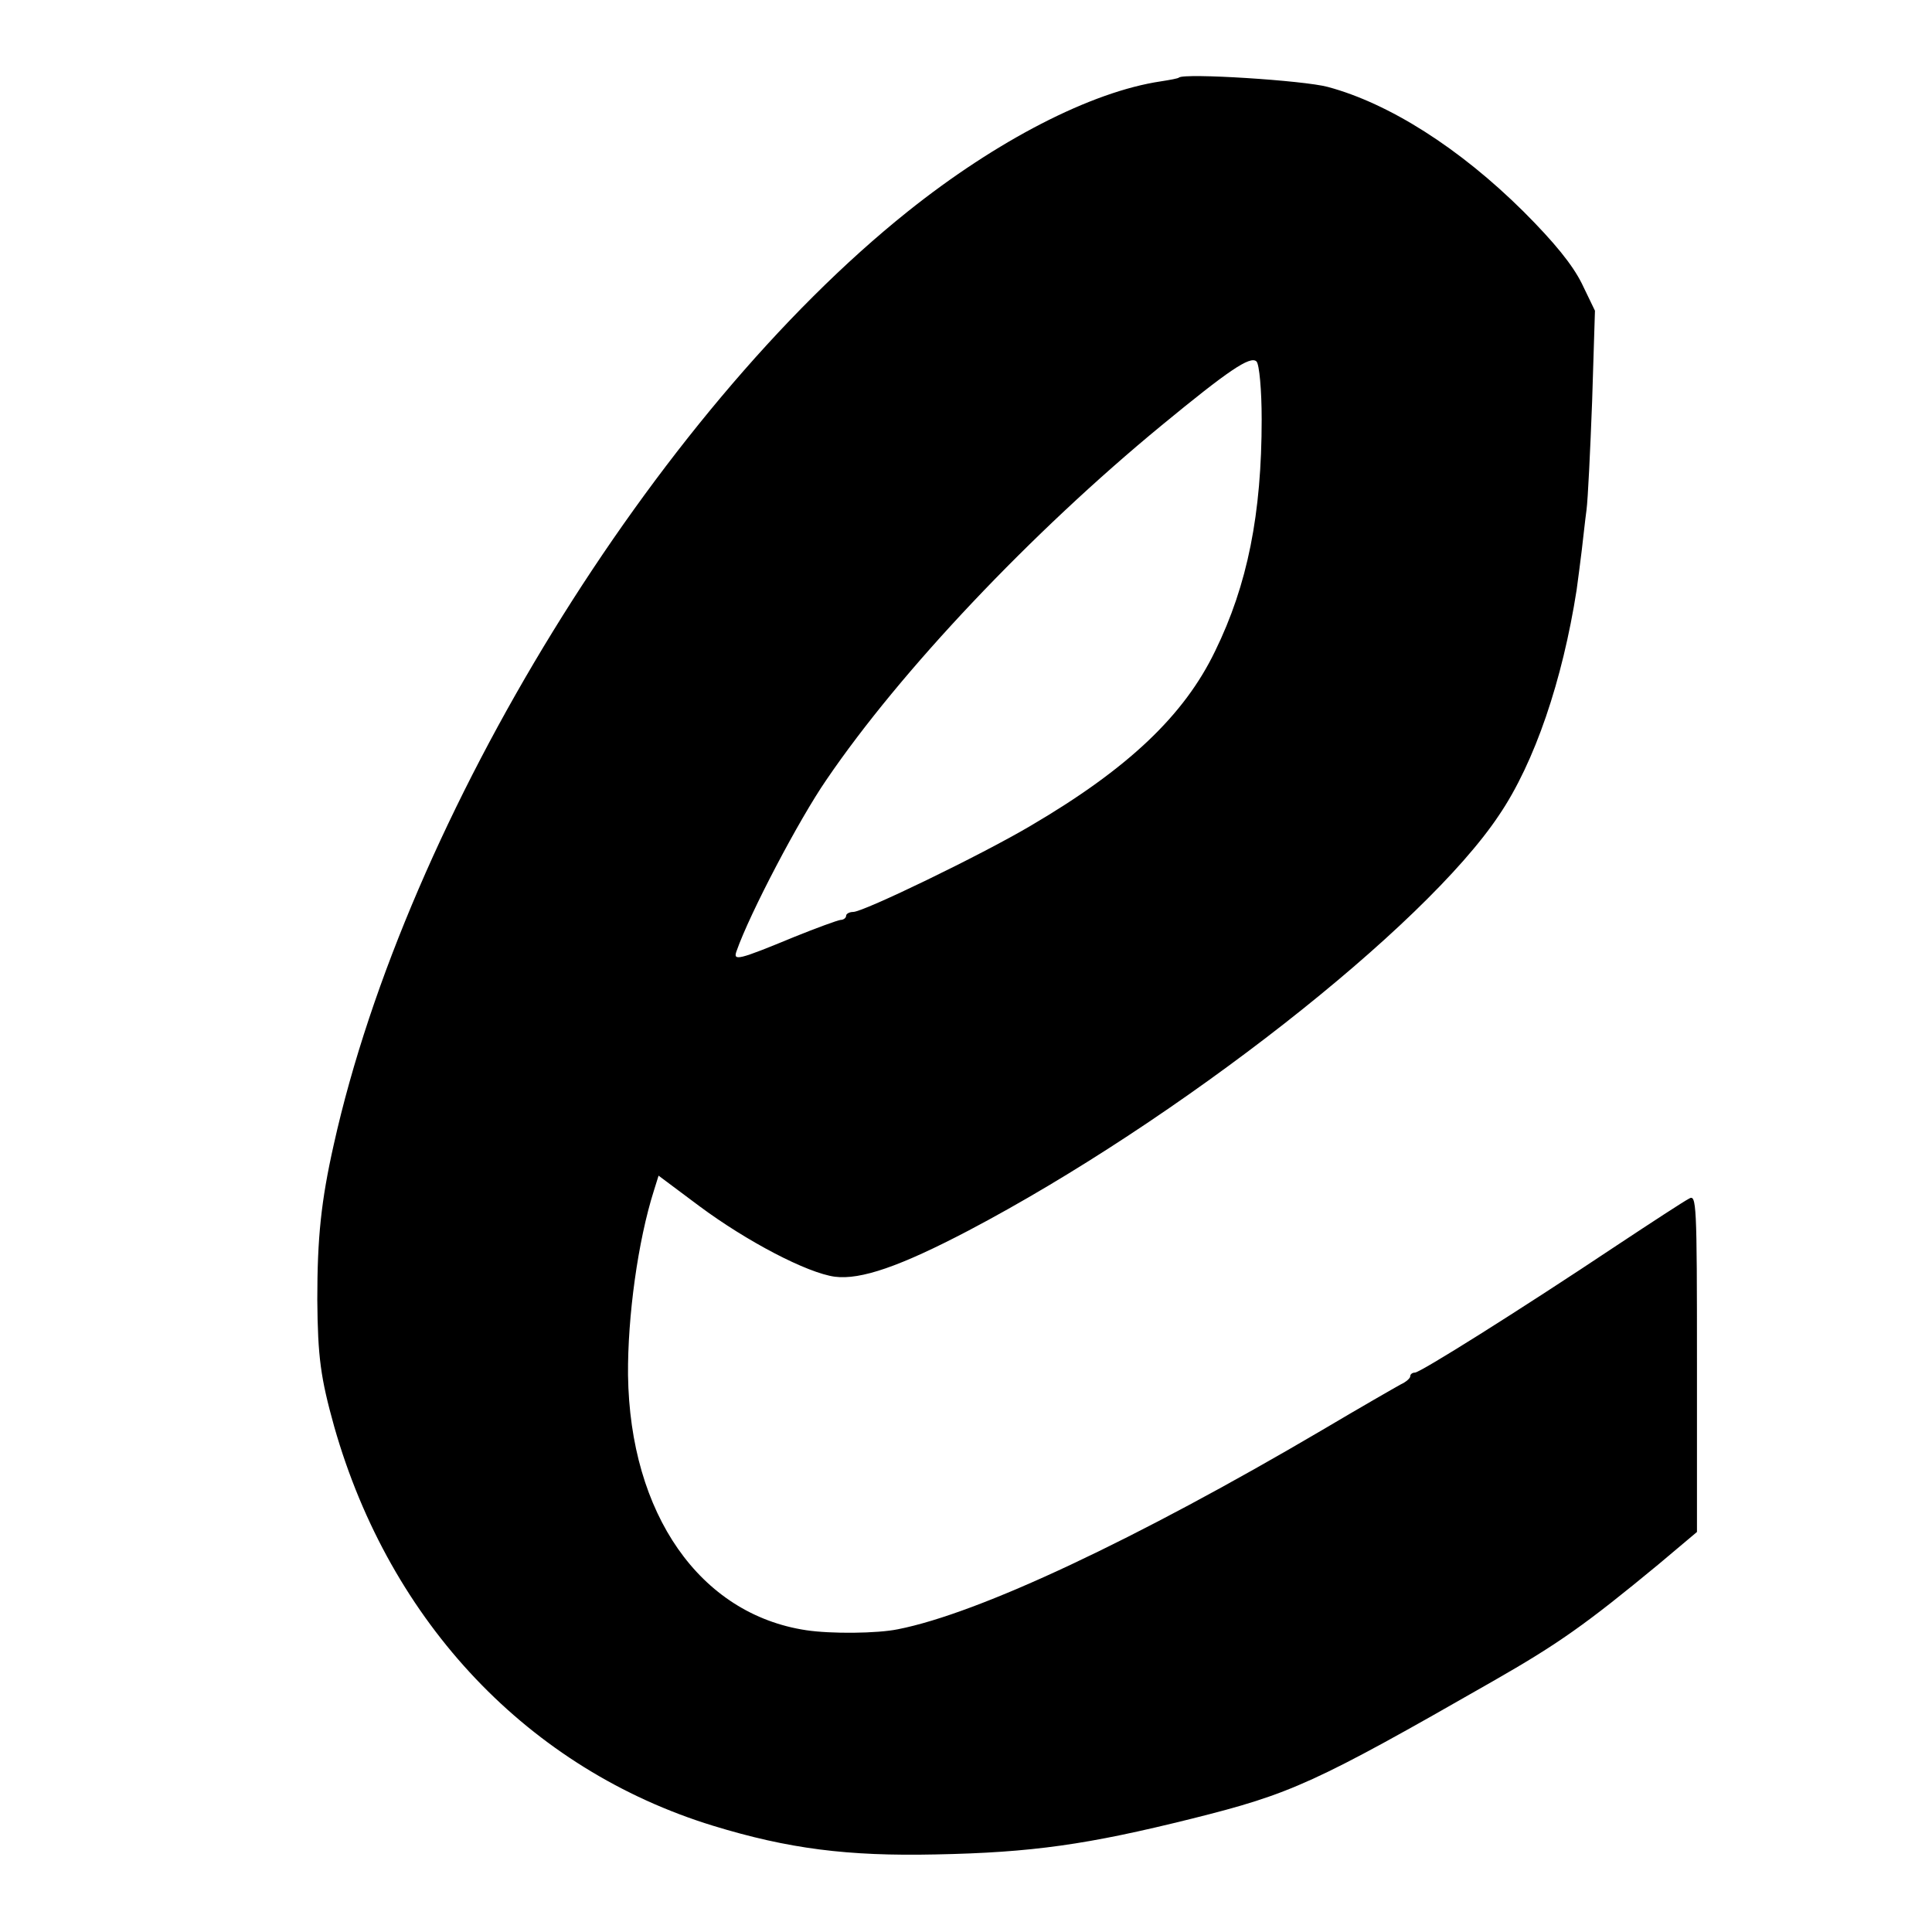 <?xml version="1.0" standalone="no"?>
<!DOCTYPE svg PUBLIC "-//W3C//DTD SVG 20010904//EN"
 "http://www.w3.org/TR/2001/REC-SVG-20010904/DTD/svg10.dtd">
<svg version="1.0" xmlns="http://www.w3.org/2000/svg"
 width="411pt" height="411pt" viewBox="0 0 411 411"
 preserveAspectRatio="xMidYMid meet">
<g transform="translate(0,411) scale(0.1,-0.1)"
fill="#000000" stroke="none">
<path d="M2508 3945 c-2 -2 -19 -5 -38 -8 -149 -22 -350 -126 -539 -277 -539
-431 -1066 -1288 -1221 -1985 -27 -120 -35 -198 -35 -330 1 -122 7 -166 36
-270 119 -418 415 -729 806 -849 160 -49 286 -65 473 -61 206 4 324 21 545 76
212 53 261 75 640 292 140 80 198 121 353 249 l82 69 0 360 c0 340 -1 359 -17
349 -10 -5 -79 -50 -153 -99 -213 -142 -419 -271 -430 -271 -5 0 -10 -3 -10
-8 0 -4 -9 -12 -20 -17 -11 -6 -86 -49 -167 -97 -396 -233 -730 -390 -903
-424 -44 -9 -142 -10 -195 -2 -226 34 -375 247 -379 543 -1 124 21 285 55 392
l10 32 87 -65 c101 -75 229 -142 288 -150 55 -7 139 22 284 98 445 234 970
645 1129 884 76 112 135 287 165 479 3 22 8 60 11 85 3 25 7 63 10 85 3 22 8
126 12 232 l6 192 -28 58 c-20 40 -58 87 -124 153 -136 135 -286 230 -416 265
-51 14 -306 30 -317 20z m176 -727 c0 -201 -30 -352 -99 -493 -66 -137 -185
-250 -393 -372 -105 -62 -355 -183 -377 -183 -8 0 -15 -4 -15 -8 0 -5 -6 -9
-12 -9 -7 -1 -51 -17 -98 -36 -121 -50 -131 -52 -123 -30 28 80 133 280 191
364 157 231 436 526 713 754 141 116 189 149 202 136 6 -6 11 -61 11 -123z"/>
</g>
</svg>
